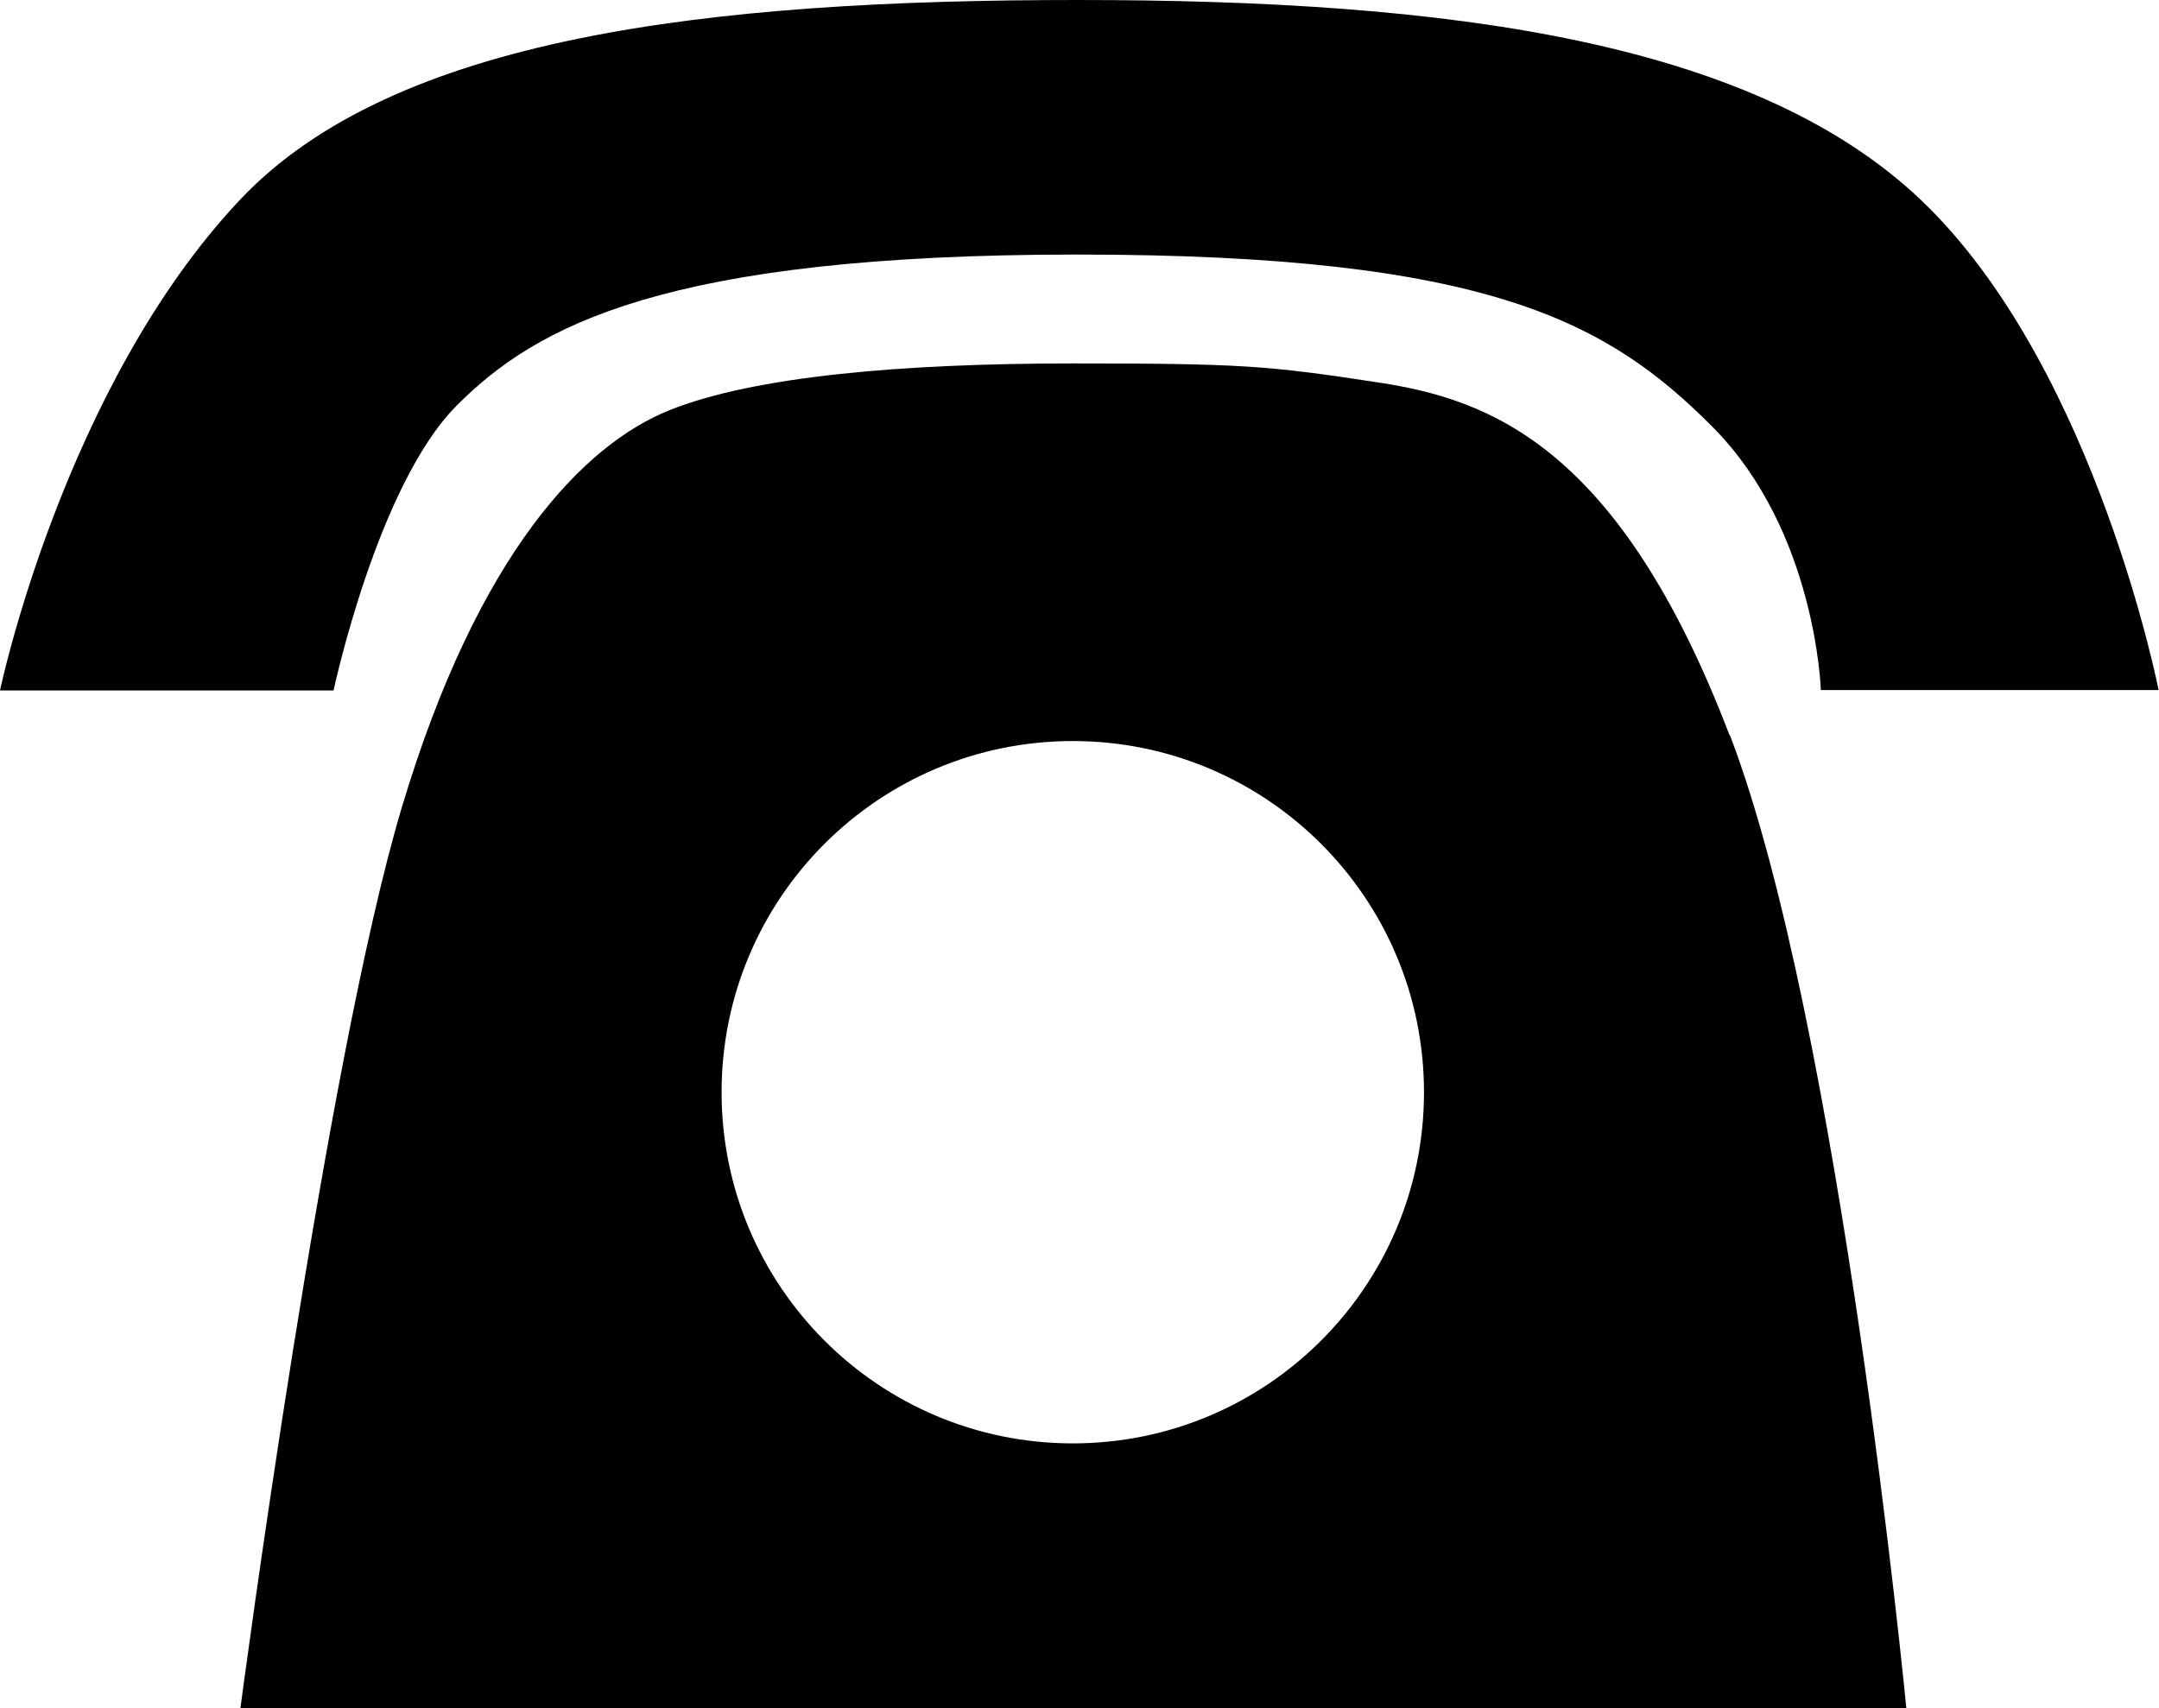<?xml version="1.0" encoding="UTF-8"?>
<svg xmlns="http://www.w3.org/2000/svg" viewBox="0 0 56.31 44.56">
  <g>
    <path d="m45.11,19.18c-2.88-7.54-6.26-8.76-9.14-9.2-2.88-.44-3.55-.5-7.98-.5s-8.31.33-10.53,1.22c-2.22.89-4.99,3.71-6.98,10.36s-4.21,23.5-4.21,23.5h43.45s-1.72-17.85-4.6-25.38Zm-17.13,18.47c-5.06,0-9.16-4.1-9.16-9.16s4.1-9.16,9.16-9.16,9.16,4.1,9.16,9.16-4.1,9.16-9.16,9.16Z"/>
    <path d="m0,18.01h8.7s1.14-5.35,3.21-7.43,5.43-3.94,16.18-3.94,13.86,1.77,16.57,4.49,2.83,6.87,2.83,6.87h8.81s-1.61-8.2-5.99-12.58S37.74,0,28.1,0,10.27.96,6.26,5.21C1.66,10.09,0,18.01,0,18.01Z"/>
  </g>
</svg>
